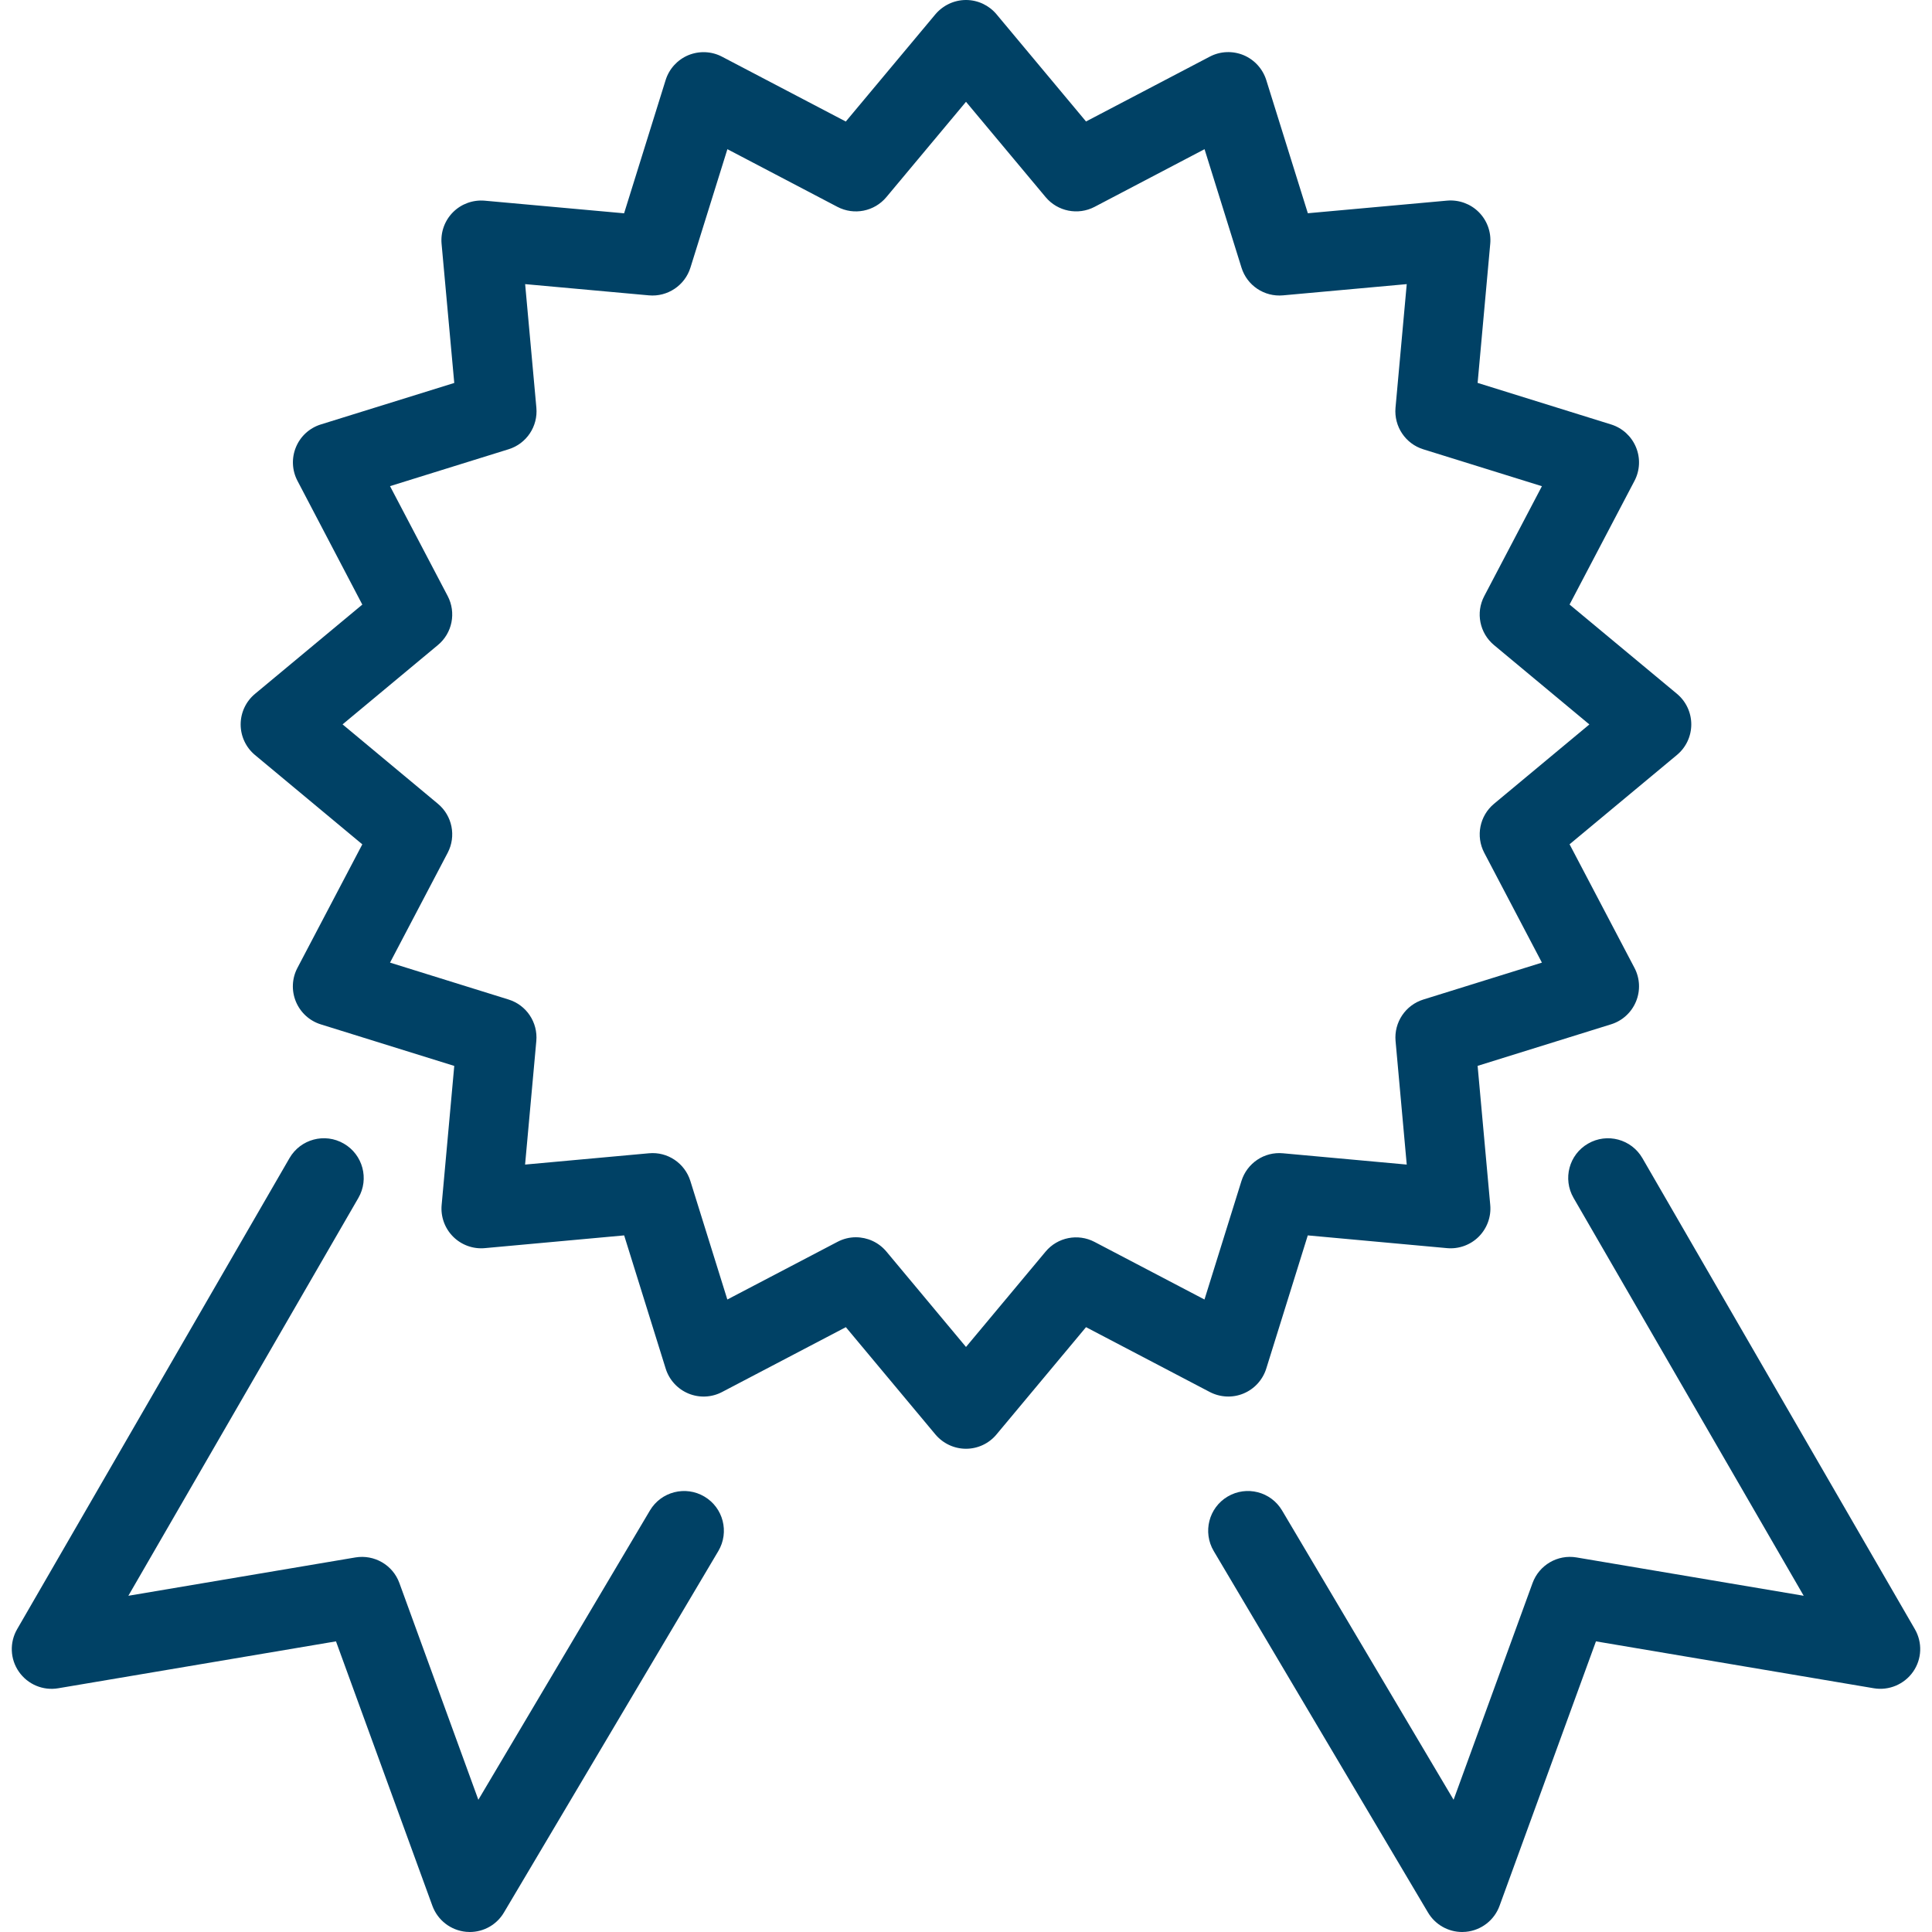 <?xml version="1.0" encoding="utf-8"?>
<!-- Generator: Adobe Illustrator 21.1.0, SVG Export Plug-In . SVG Version: 6.00 Build 0)  -->
<svg version="1.1" id="Layer_1" xmlns="http://www.w3.org/2000/svg" xmlns:xlink="http://www.w3.org/1999/xlink" x="0px" y="0px"
	 viewBox="0 0 32 32" style="enable-background:new 0 0 32 32;" xml:space="preserve">
<style type="text/css">
	.st0{fill:#004165;}
</style>
<g>
	<g>
		<path class="st0" d="M24.218,32c-0.231,0-0.447-0.122-0.566-0.323l-3.549-5.987c-0.185-0.313-0.082-0.717,0.23-0.902
			c0.314-0.186,0.717-0.082,0.902,0.23l2.841,4.792l1.308-3.59c0.109-0.298,0.415-0.477,0.728-0.424l3.763,0.635l-3.812-6.59
			c-0.182-0.315-0.075-0.718,0.24-0.899c0.315-0.183,0.718-0.074,0.9,0.24l4.513,7.802c0.128,0.221,0.117,0.496-0.029,0.705
			c-0.146,0.209-0.401,0.316-0.65,0.274l-4.603-0.777l-1.597,4.381c-0.087,0.239-0.304,0.406-0.558,0.43
			C24.259,31.999,24.238,32,24.218,32z M7.781,32c-0.02,0-0.041-0.001-0.061-0.003c-0.253-0.024-0.47-0.191-0.558-0.43l-1.597-4.381
			l-4.601,0.777c-0.251,0.043-0.505-0.064-0.651-0.274c-0.146-0.209-0.157-0.484-0.029-0.705l4.511-7.802
			c0.182-0.315,0.585-0.423,0.9-0.24c0.315,0.182,0.423,0.585,0.241,0.899l-3.81,6.59l3.761-0.635
			c0.314-0.052,0.62,0.126,0.728,0.424l1.308,3.59l2.842-4.792c0.186-0.313,0.59-0.415,0.902-0.23
			c0.313,0.185,0.416,0.589,0.231,0.902l-3.551,5.987C8.228,31.879,8.012,32,7.781,32z M16,23.996c-0.195,0-0.38-0.087-0.506-0.236
			l-1.484-1.778l-2.05,1.074c-0.173,0.091-0.377,0.1-0.558,0.025c-0.18-0.075-0.318-0.226-0.376-0.412l-0.688-2.207L8.03,20.673
			c-0.194,0.018-0.387-0.052-0.525-0.19c-0.138-0.138-0.208-0.331-0.19-0.525l0.209-2.303l-2.21-0.688
			c-0.187-0.058-0.338-0.196-0.413-0.377c-0.075-0.181-0.066-0.385,0.025-0.558l1.075-2.047l-1.778-1.48
			c-0.15-0.125-0.237-0.31-0.237-0.506c0-0.196,0.087-0.381,0.237-0.506l1.778-1.479L4.927,7.964
			c-0.091-0.173-0.1-0.378-0.025-0.558C4.976,7.226,5.127,7.088,5.314,7.03l2.21-0.687L7.314,4.039
			c-0.018-0.195,0.052-0.387,0.19-0.525c0.138-0.138,0.331-0.207,0.525-0.19l2.308,0.209l0.688-2.207
			c0.058-0.186,0.196-0.337,0.376-0.412c0.18-0.074,0.385-0.066,0.558,0.025l2.05,1.074l1.484-1.776C15.62,0.087,15.805,0,16,0h0
			c0.195,0,0.38,0.087,0.505,0.236l1.483,1.776l2.05-1.074c0.173-0.091,0.378-0.099,0.558-0.025c0.18,0.075,0.318,0.226,0.377,0.412
			l0.689,2.207l2.306-0.209c0.195-0.017,0.387,0.052,0.525,0.19c0.138,0.138,0.208,0.331,0.19,0.525l-0.209,2.304l2.21,0.688
			c0.187,0.058,0.338,0.196,0.413,0.377c0.075,0.18,0.066,0.385-0.025,0.558l-1.075,2.048l1.779,1.479
			c0.15,0.125,0.237,0.311,0.237,0.506c0,0.196-0.087,0.381-0.237,0.506l-1.779,1.48l1.075,2.047c0.091,0.173,0.1,0.378,0.025,0.558
			c-0.075,0.181-0.226,0.319-0.413,0.377l-2.21,0.688l0.209,2.303c0.018,0.195-0.052,0.387-0.19,0.526
			c-0.138,0.138-0.332,0.208-0.526,0.19l-2.306-0.211l-0.688,2.207c-0.059,0.186-0.196,0.337-0.377,0.412
			c-0.18,0.075-0.384,0.065-0.558-0.025l-2.05-1.074l-1.483,1.777C16.381,23.909,16.195,23.996,16,23.996z M14.175,20.493
			c0.19,0,0.377,0.082,0.506,0.236L16,22.31l1.318-1.579c0.198-0.238,0.536-0.305,0.811-0.161l1.821,0.954l0.612-1.962
			c0.092-0.296,0.378-0.49,0.689-0.46l2.049,0.187l-0.185-2.046c-0.028-0.309,0.164-0.596,0.461-0.688l1.963-0.611l-0.955-1.819
			c-0.144-0.275-0.077-0.613,0.162-0.812l1.579-1.314l-1.579-1.314c-0.239-0.199-0.307-0.537-0.162-0.812l0.955-1.82l-1.964-0.611
			c-0.297-0.092-0.488-0.379-0.461-0.688L23.3,4.706l-2.049,0.186c-0.31,0.028-0.596-0.163-0.688-0.459l-0.612-1.962l-1.821,0.955
			c-0.275,0.144-0.613,0.076-0.811-0.161L16,1.686l-1.319,1.579c-0.199,0.238-0.536,0.305-0.811,0.161l-1.822-0.955l-0.612,1.961
			c-0.092,0.296-0.38,0.488-0.688,0.46l-2.05-0.186l0.186,2.047c0.028,0.309-0.163,0.596-0.46,0.688L6.46,8.052l0.955,1.82
			c0.144,0.275,0.077,0.614-0.162,0.812l-1.579,1.314l1.579,1.315c0.239,0.199,0.306,0.537,0.162,0.812L6.46,15.944l1.963,0.611
			c0.297,0.092,0.488,0.379,0.46,0.688l-0.186,2.046l2.05-0.187c0.31-0.03,0.596,0.164,0.688,0.46l0.612,1.962l1.822-0.954
			C13.967,20.518,14.071,20.493,14.175,20.493z"/>
	</g>
</g>
</svg>
